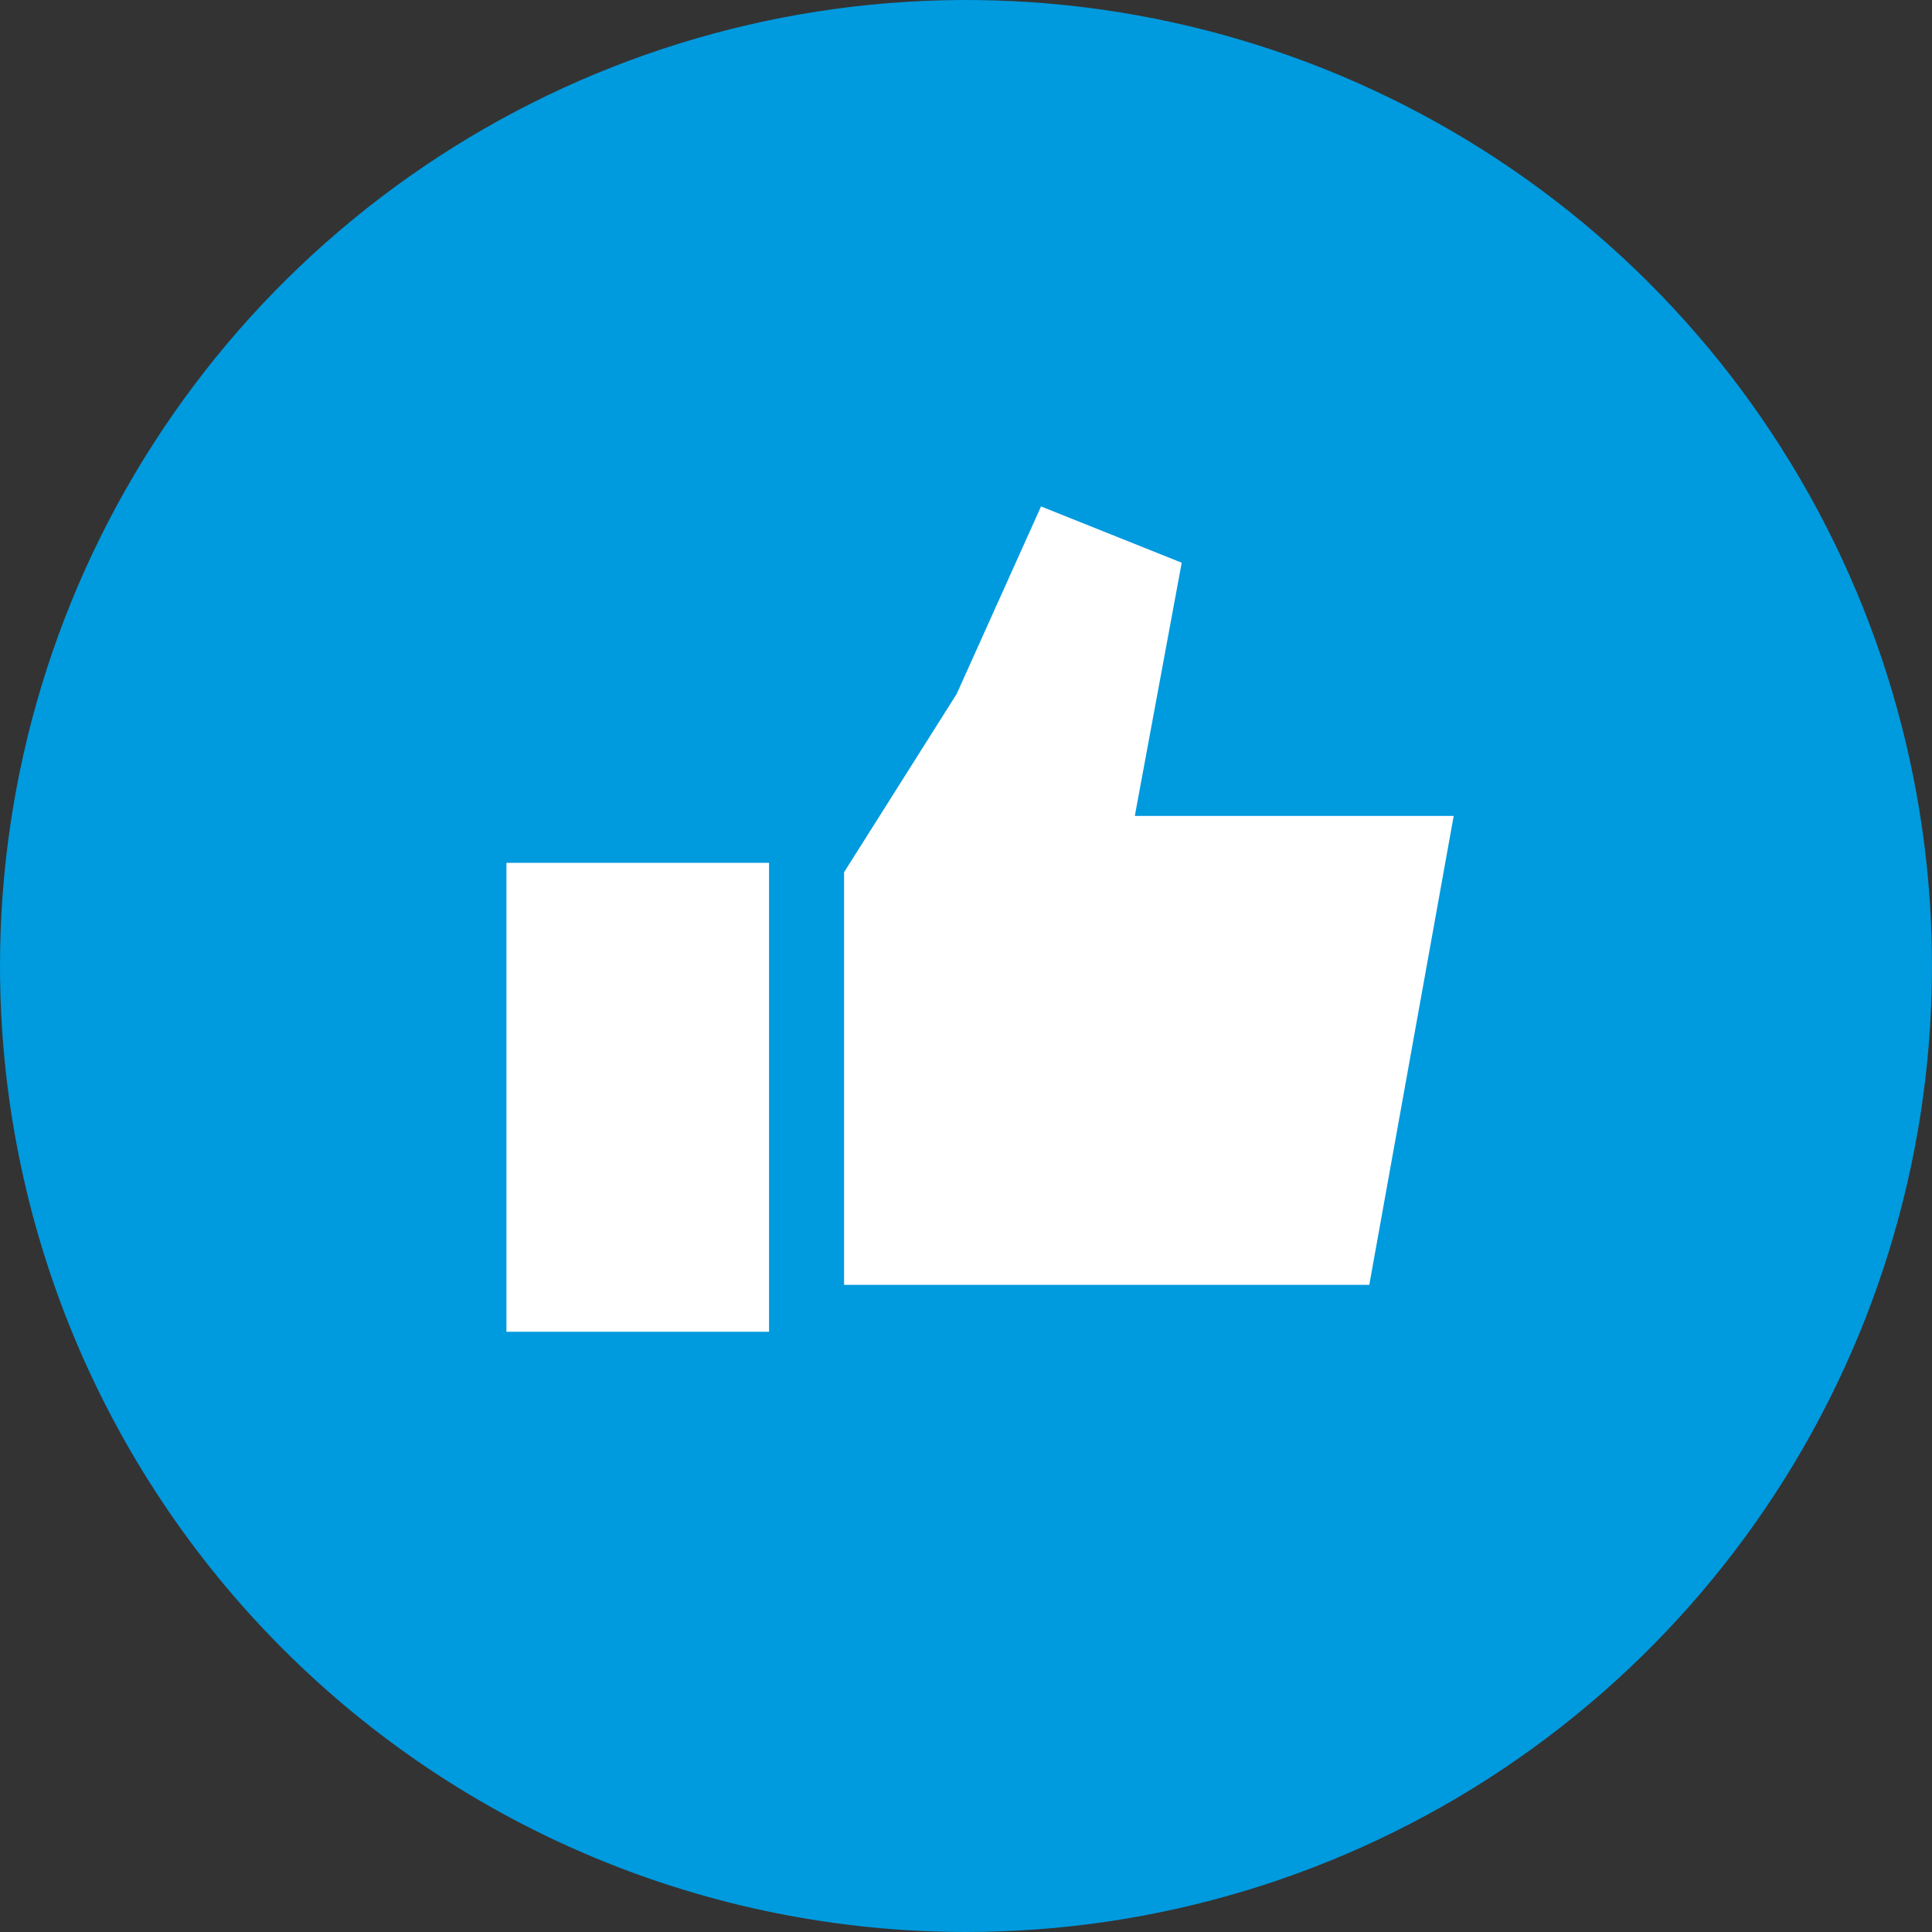 <?xml version="1.0" encoding="UTF-8"?> <svg xmlns="http://www.w3.org/2000/svg" width="103" height="103" viewBox="0 0 103 103" fill="none"><rect x="0" y="0" width="103" height="103" fill="#333333" stroke="none"/> <path d="M9.16121e-08 51.503C-0.001 41.317 3.019 31.36 8.677 22.891C14.336 14.421 22.379 7.82 31.789 3.921C41.199 0.023 51.554 -0.998 61.544 0.989C71.534 2.976 80.711 7.88 87.914 15.082C95.117 22.284 100.022 31.46 102.01 41.45C103.997 51.44 102.978 61.795 99.081 71.205C95.184 80.616 88.583 88.66 80.114 94.319C71.645 99.978 61.689 102.999 51.503 103C37.845 103 24.745 97.575 15.087 87.917C5.428 78.26 0.002 65.162 9.16121e-08 51.503V51.503Z" fill="#009ADE"></path> <rect x="27" y="46" width="14" height="25" fill="white"></rect> <path d="M45 46.5L51 37L55.5 27L63 30L60.5 43.5H77.5L73 68.5H45V46.5Z" fill="white"></path> </svg> 